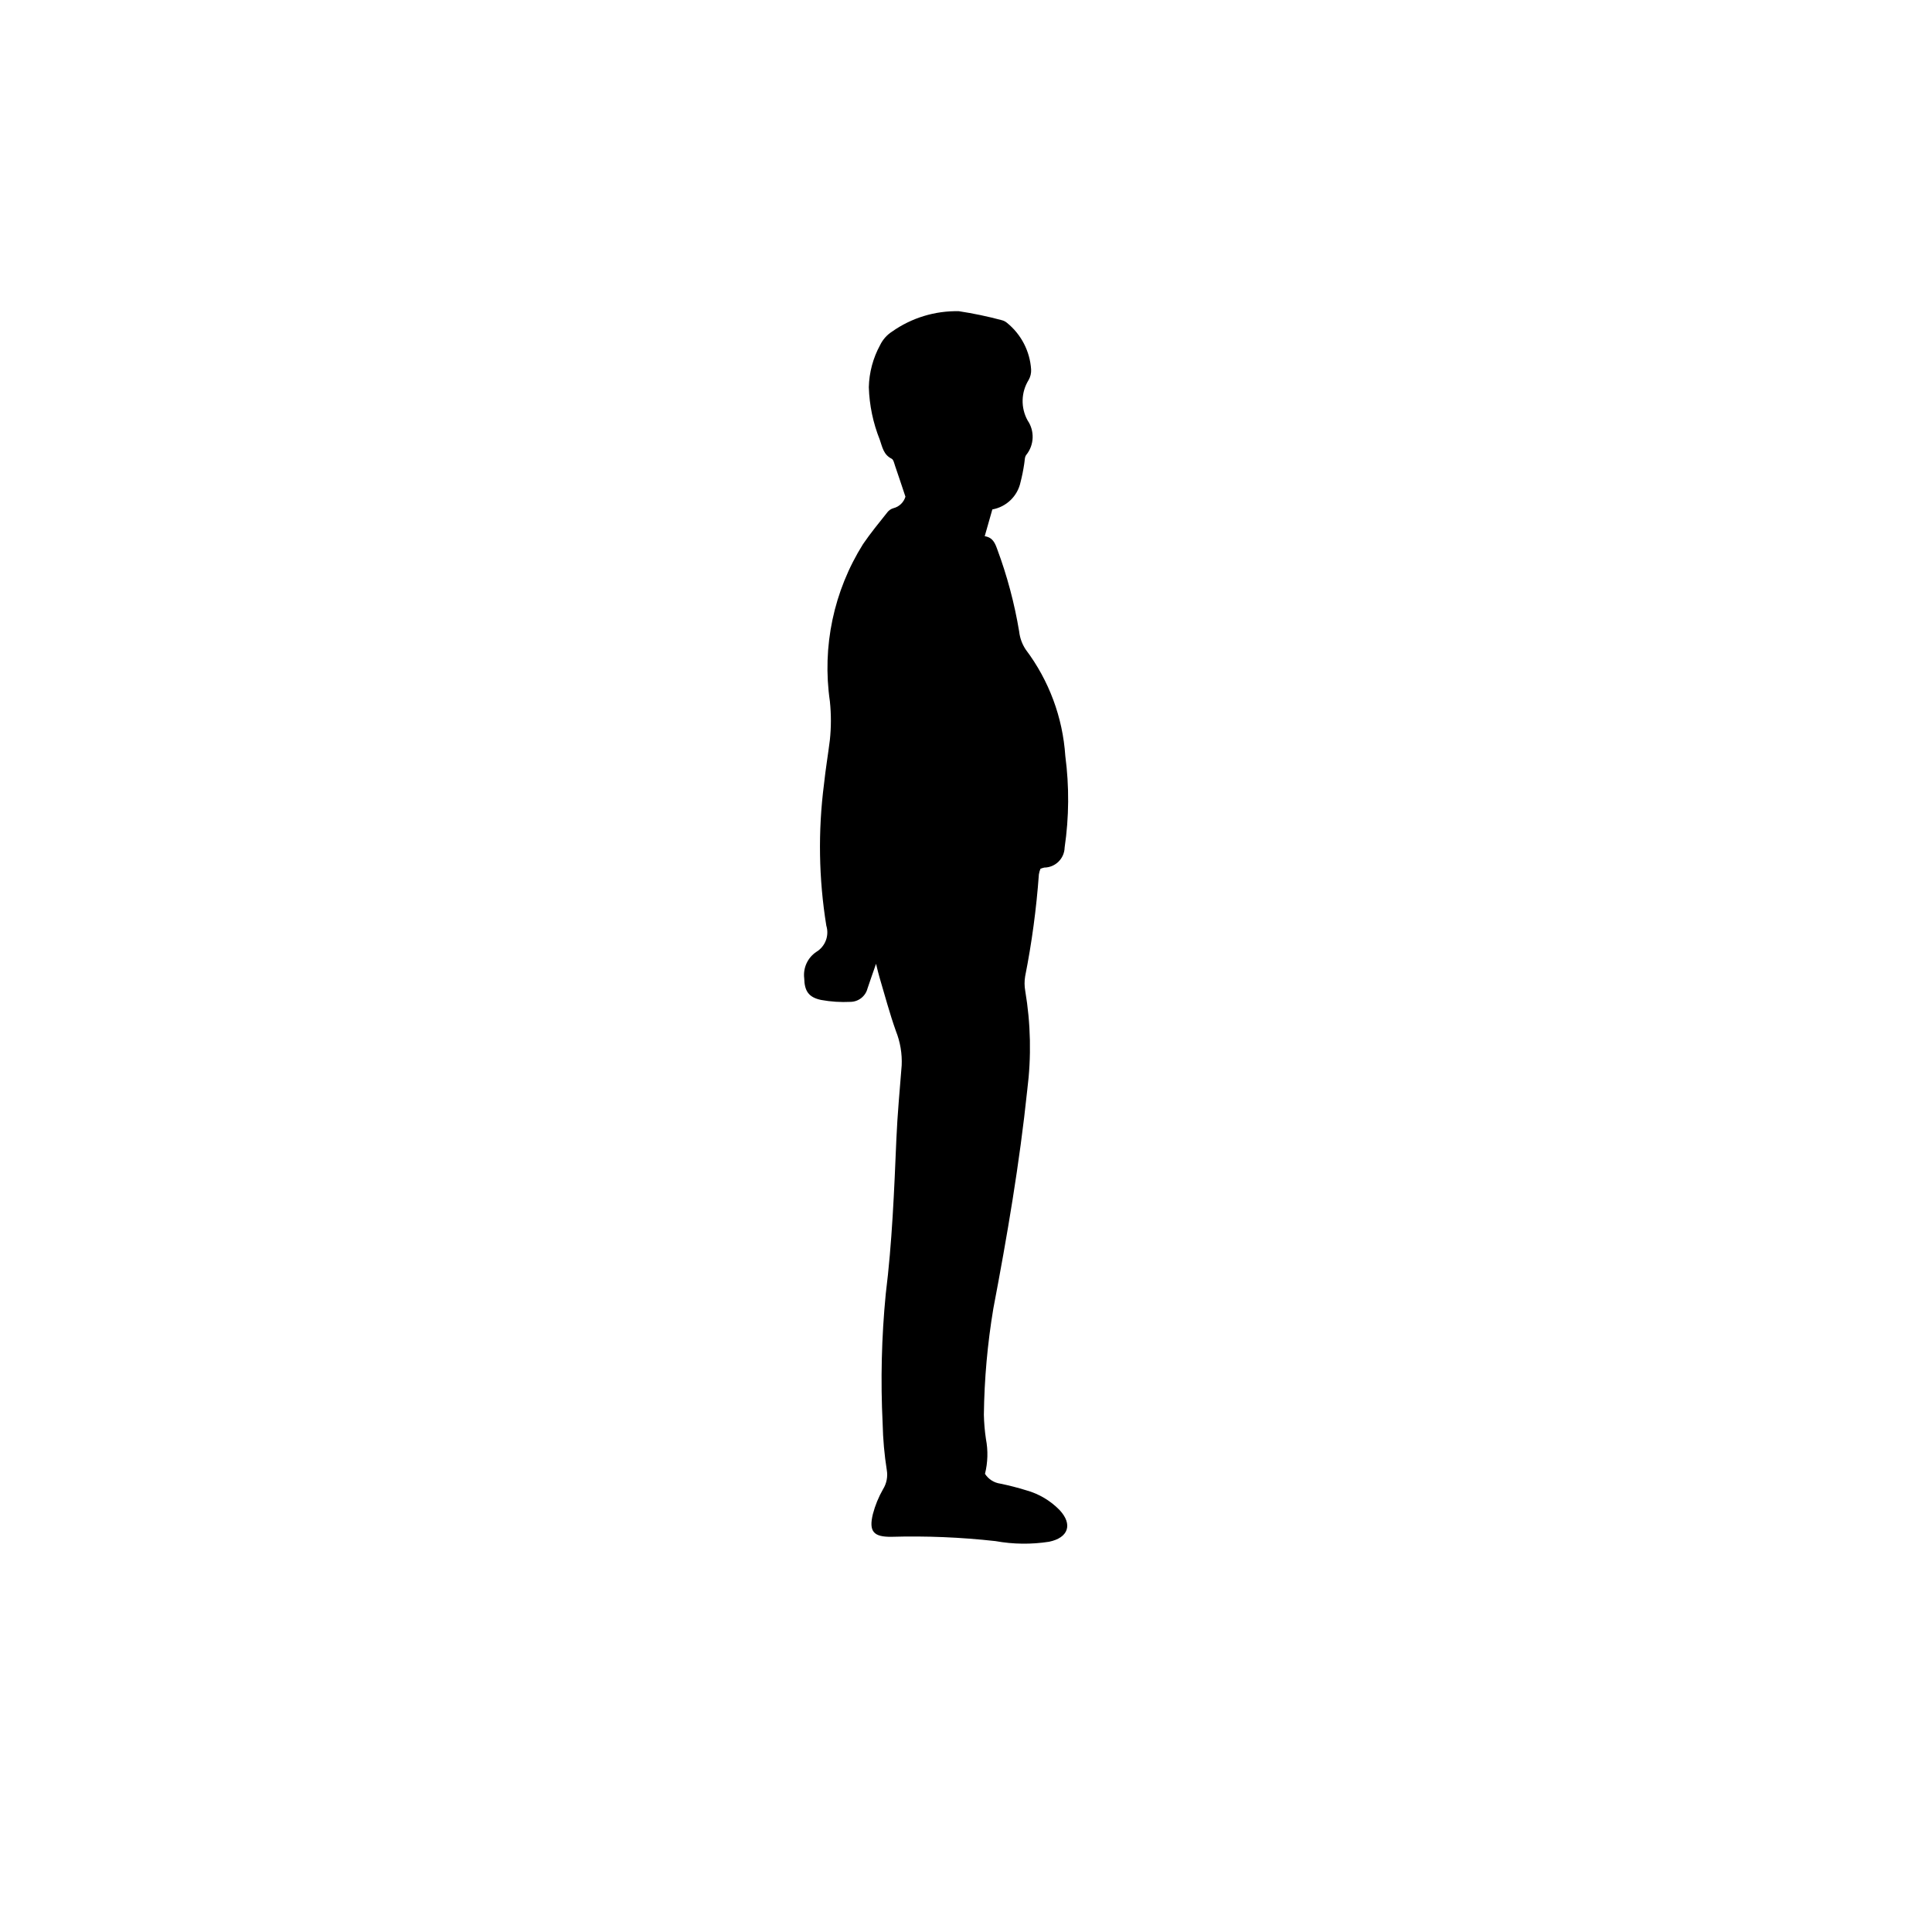 <?xml version="1.0" encoding="UTF-8"?>
<!-- Uploaded to: SVG Repo, www.svgrepo.com, Generator: SVG Repo Mixer Tools -->
<svg fill="#000000" width="800px" height="800px" version="1.1" viewBox="144 144 512 512" xmlns="http://www.w3.org/2000/svg">
 <path d="m404.96 286.1c2.137 0.324 2.719 1.828 3.293 3.379 2.644 7.098 4.598 14.434 5.84 21.906 0.191 1.711 0.793 3.352 1.754 4.781 6.156 8.176 9.797 17.969 10.473 28.184 1.059 8.051 1 16.211-0.18 24.246-0.07 2.938-2.453 5.289-5.391 5.32-0.348 0.074-0.684 0.18-1.012 0.316-0.199 0.48-0.344 0.984-0.422 1.496-0.656 9.066-1.867 18.086-3.637 27-0.215 1.277-0.207 2.582 0.02 3.856 1.465 8.66 1.648 17.492 0.543 26.207-2.035 19.48-5.336 38.777-9 58.016-1.551 9.289-2.387 18.688-2.504 28.105 0.047 2.16 0.23 4.32 0.551 6.461 0.586 3.051 0.5 6.195-0.254 9.211 0.902 1.406 2.371 2.352 4.027 2.59 2.332 0.477 4.637 1.066 6.91 1.773 3.359 0.93 6.41 2.742 8.84 5.242 3.539 3.812 2.324 7.324-2.773 8.387-4.719 0.738-9.527 0.684-14.227-0.168-9.148-1.02-18.359-1.402-27.559-1.141-4.731 0.059-6.066-1.379-4.926-6.039 0.605-2.297 1.508-4.504 2.688-6.566 0.945-1.516 1.297-3.324 0.996-5.082-0.641-4.066-1.008-8.168-1.098-12.281-0.566-11.461-0.293-22.949 0.82-34.375 1.695-13.652 2.238-27.383 2.82-41.117 0.277-6.484 0.895-12.949 1.398-19.422h0.004c0.148-3.133-0.375-6.262-1.539-9.172-1.664-4.676-2.934-9.496-4.352-14.258-0.305-1.02-0.527-2.059-0.902-3.535-0.867 2.492-1.59 4.5-2.258 6.527v-0.004c-0.531 2.082-2.394 3.543-4.543 3.562-2.582 0.129-5.172-0.039-7.719-0.5-3.359-0.691-4.438-2.383-4.516-5.758-0.332-2.75 0.91-5.449 3.215-6.988 2.371-1.438 3.461-4.301 2.644-6.953-2.012-12.41-2.219-25.051-0.613-37.523 0.406-3.871 1.059-7.715 1.539-11.578l0.004-0.004c0.371-3.43 0.375-6.891 0.016-10.324-2.113-14.496 1-29.273 8.785-41.684 1.996-2.93 4.266-5.676 6.469-8.457v-0.004c0.406-0.512 0.965-0.883 1.598-1.059 1.52-0.387 2.723-1.543 3.168-3.047-0.953-2.848-1.824-5.504-2.738-8.145-0.234-0.684-0.422-1.676-0.926-1.922-2.16-1.066-2.465-3.129-3.144-5.055-1.77-4.426-2.75-9.125-2.894-13.891 0.09-3.902 1.117-7.727 2.984-11.152 0.711-1.469 1.812-2.711 3.184-3.59 5.168-3.644 11.371-5.535 17.691-5.398 3.832 0.582 7.633 1.375 11.375 2.379 0.531 0.133 1.02 0.387 1.43 0.746 3.731 3.043 6.027 7.496 6.344 12.301 0.055 0.973-0.172 1.945-0.652 2.793-2.031 3.266-2.137 7.375-0.273 10.738 1.895 2.781 1.758 6.477-0.344 9.105-0.488 0.566-0.402 1.629-0.57 2.465-0.238 1.598-0.555 3.18-0.957 4.742-0.777 3.719-3.738 6.594-7.481 7.266z"/>
</svg>